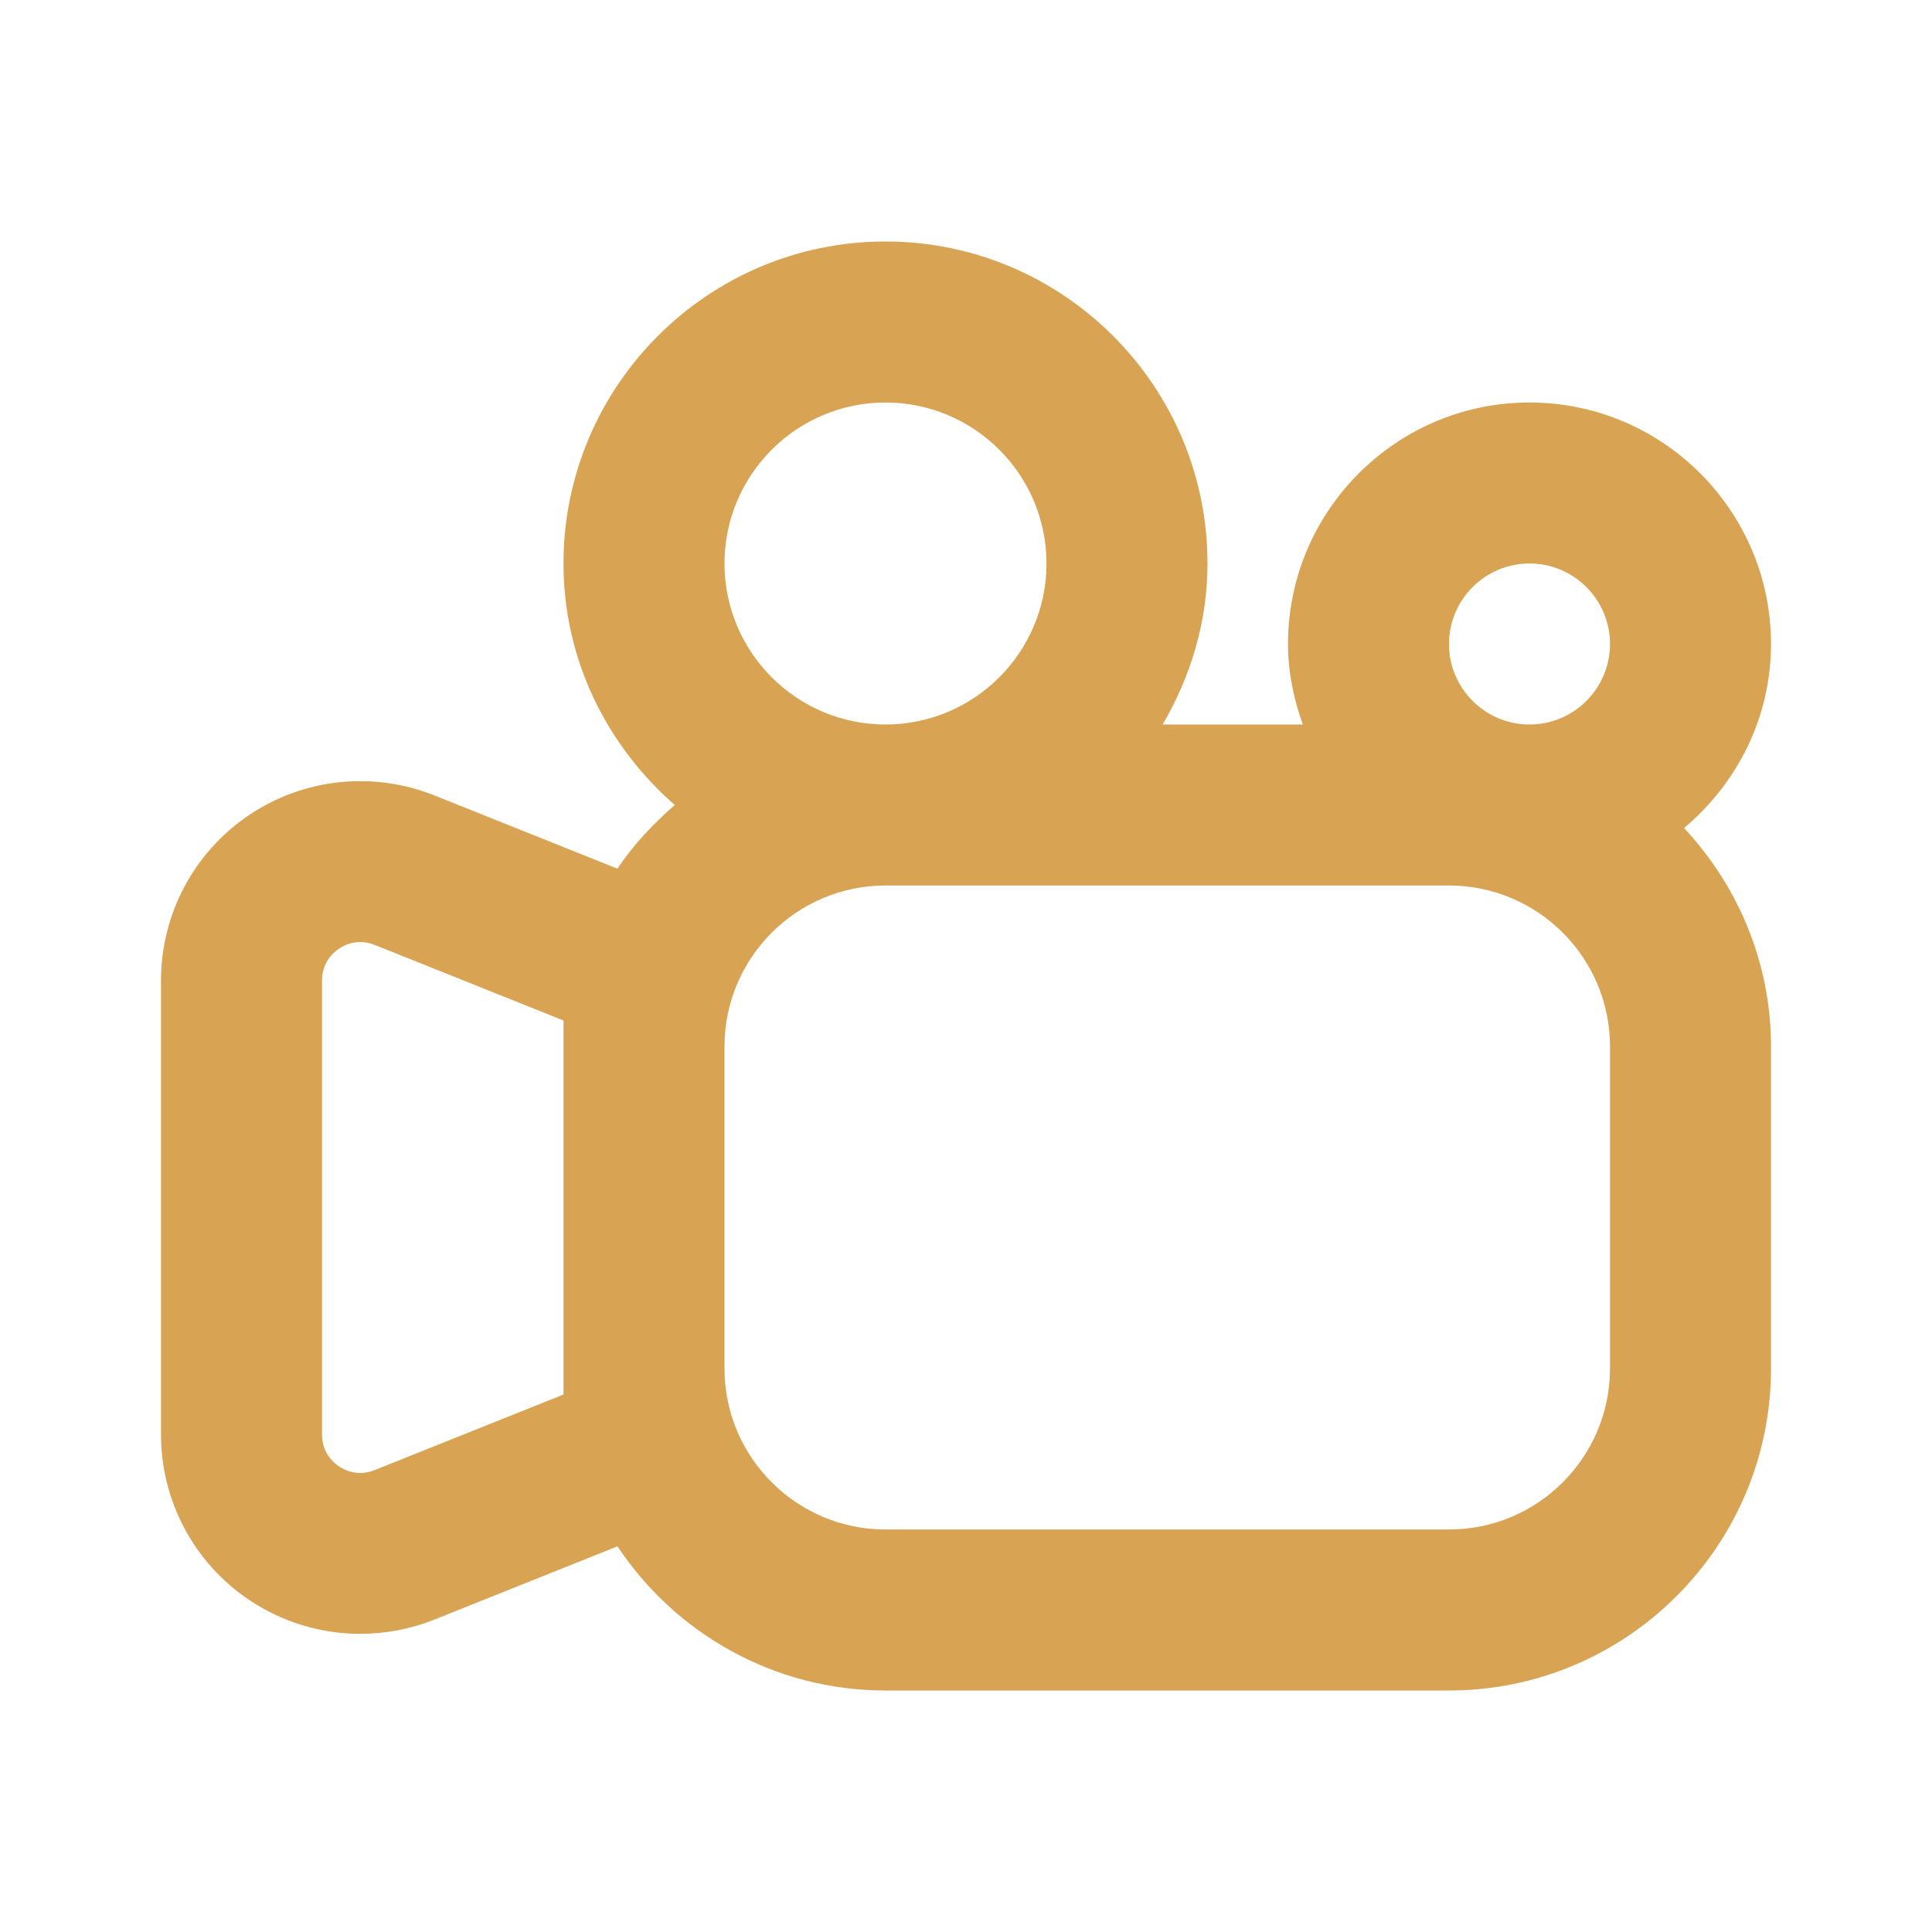 <svg xmlns="http://www.w3.org/2000/svg" enable-background="new 0 0 24 24" viewBox="0 0 24 24" id="Cinema">
  <path d="M7.67,10.791L5.396,9.881c-0.762-0.304-1.626-0.214-2.309,0.249C2.406,10.591,2,11.358,2,12.181v5.638
			c0,0.823,0.406,1.59,1.088,2.051c0.416,0.282,0.9,0.426,1.388,0.426c0.311,0,0.624-0.059,0.921-0.177
			L7.67,19.209C8.387,20.287,9.611,21,11,21h7c2.206,0,4-1.794,4-4v-4c0-1.05-0.415-2-1.08-2.714
			C21.575,9.735,22,8.92,22,8c0-1.654-1.346-3-3-3s-3,1.346-3,3c0,0.352,0.072,0.686,0.184,1h-1.741
			C14.788,8.409,15,7.732,15,7c0-2.206-1.794-4-4-4S7,4.794,7,7c0,1.2,0.542,2.266,1.382,3
			C8.114,10.235,7.868,10.493,7.67,10.791z M7,17.323l-2.346,0.939c-0.206,0.081-0.367,0.005-0.445-0.047
			C4.131,18.161,4,18.039,4,17.819v-5.638c0-0.22,0.131-0.342,0.209-0.395c0.054-0.036,0.146-0.084,0.266-0.084
			c0.055,0,0.115,0.01,0.18,0.036L7,12.677V13v4V17.323z M19,7c0.552,0,1,0.449,1,1s-0.448,1-1,1s-1-0.449-1-1
			S18.448,7,19,7z M9,7c0-1.103,0.897-2,2-2s2,0.897,2,2s-0.897,2-2,2S9,8.103,9,7z M18,11c1.103,0,2,0.897,2,2v4
			c0,1.103-0.897,2-2,2h-7c-1.103,0-2-0.897-2-2v-4c0-1.103,0.897-2,2-2H18z" fill="#d8a353" class="color000000 svgShape"></path>
</svg>
